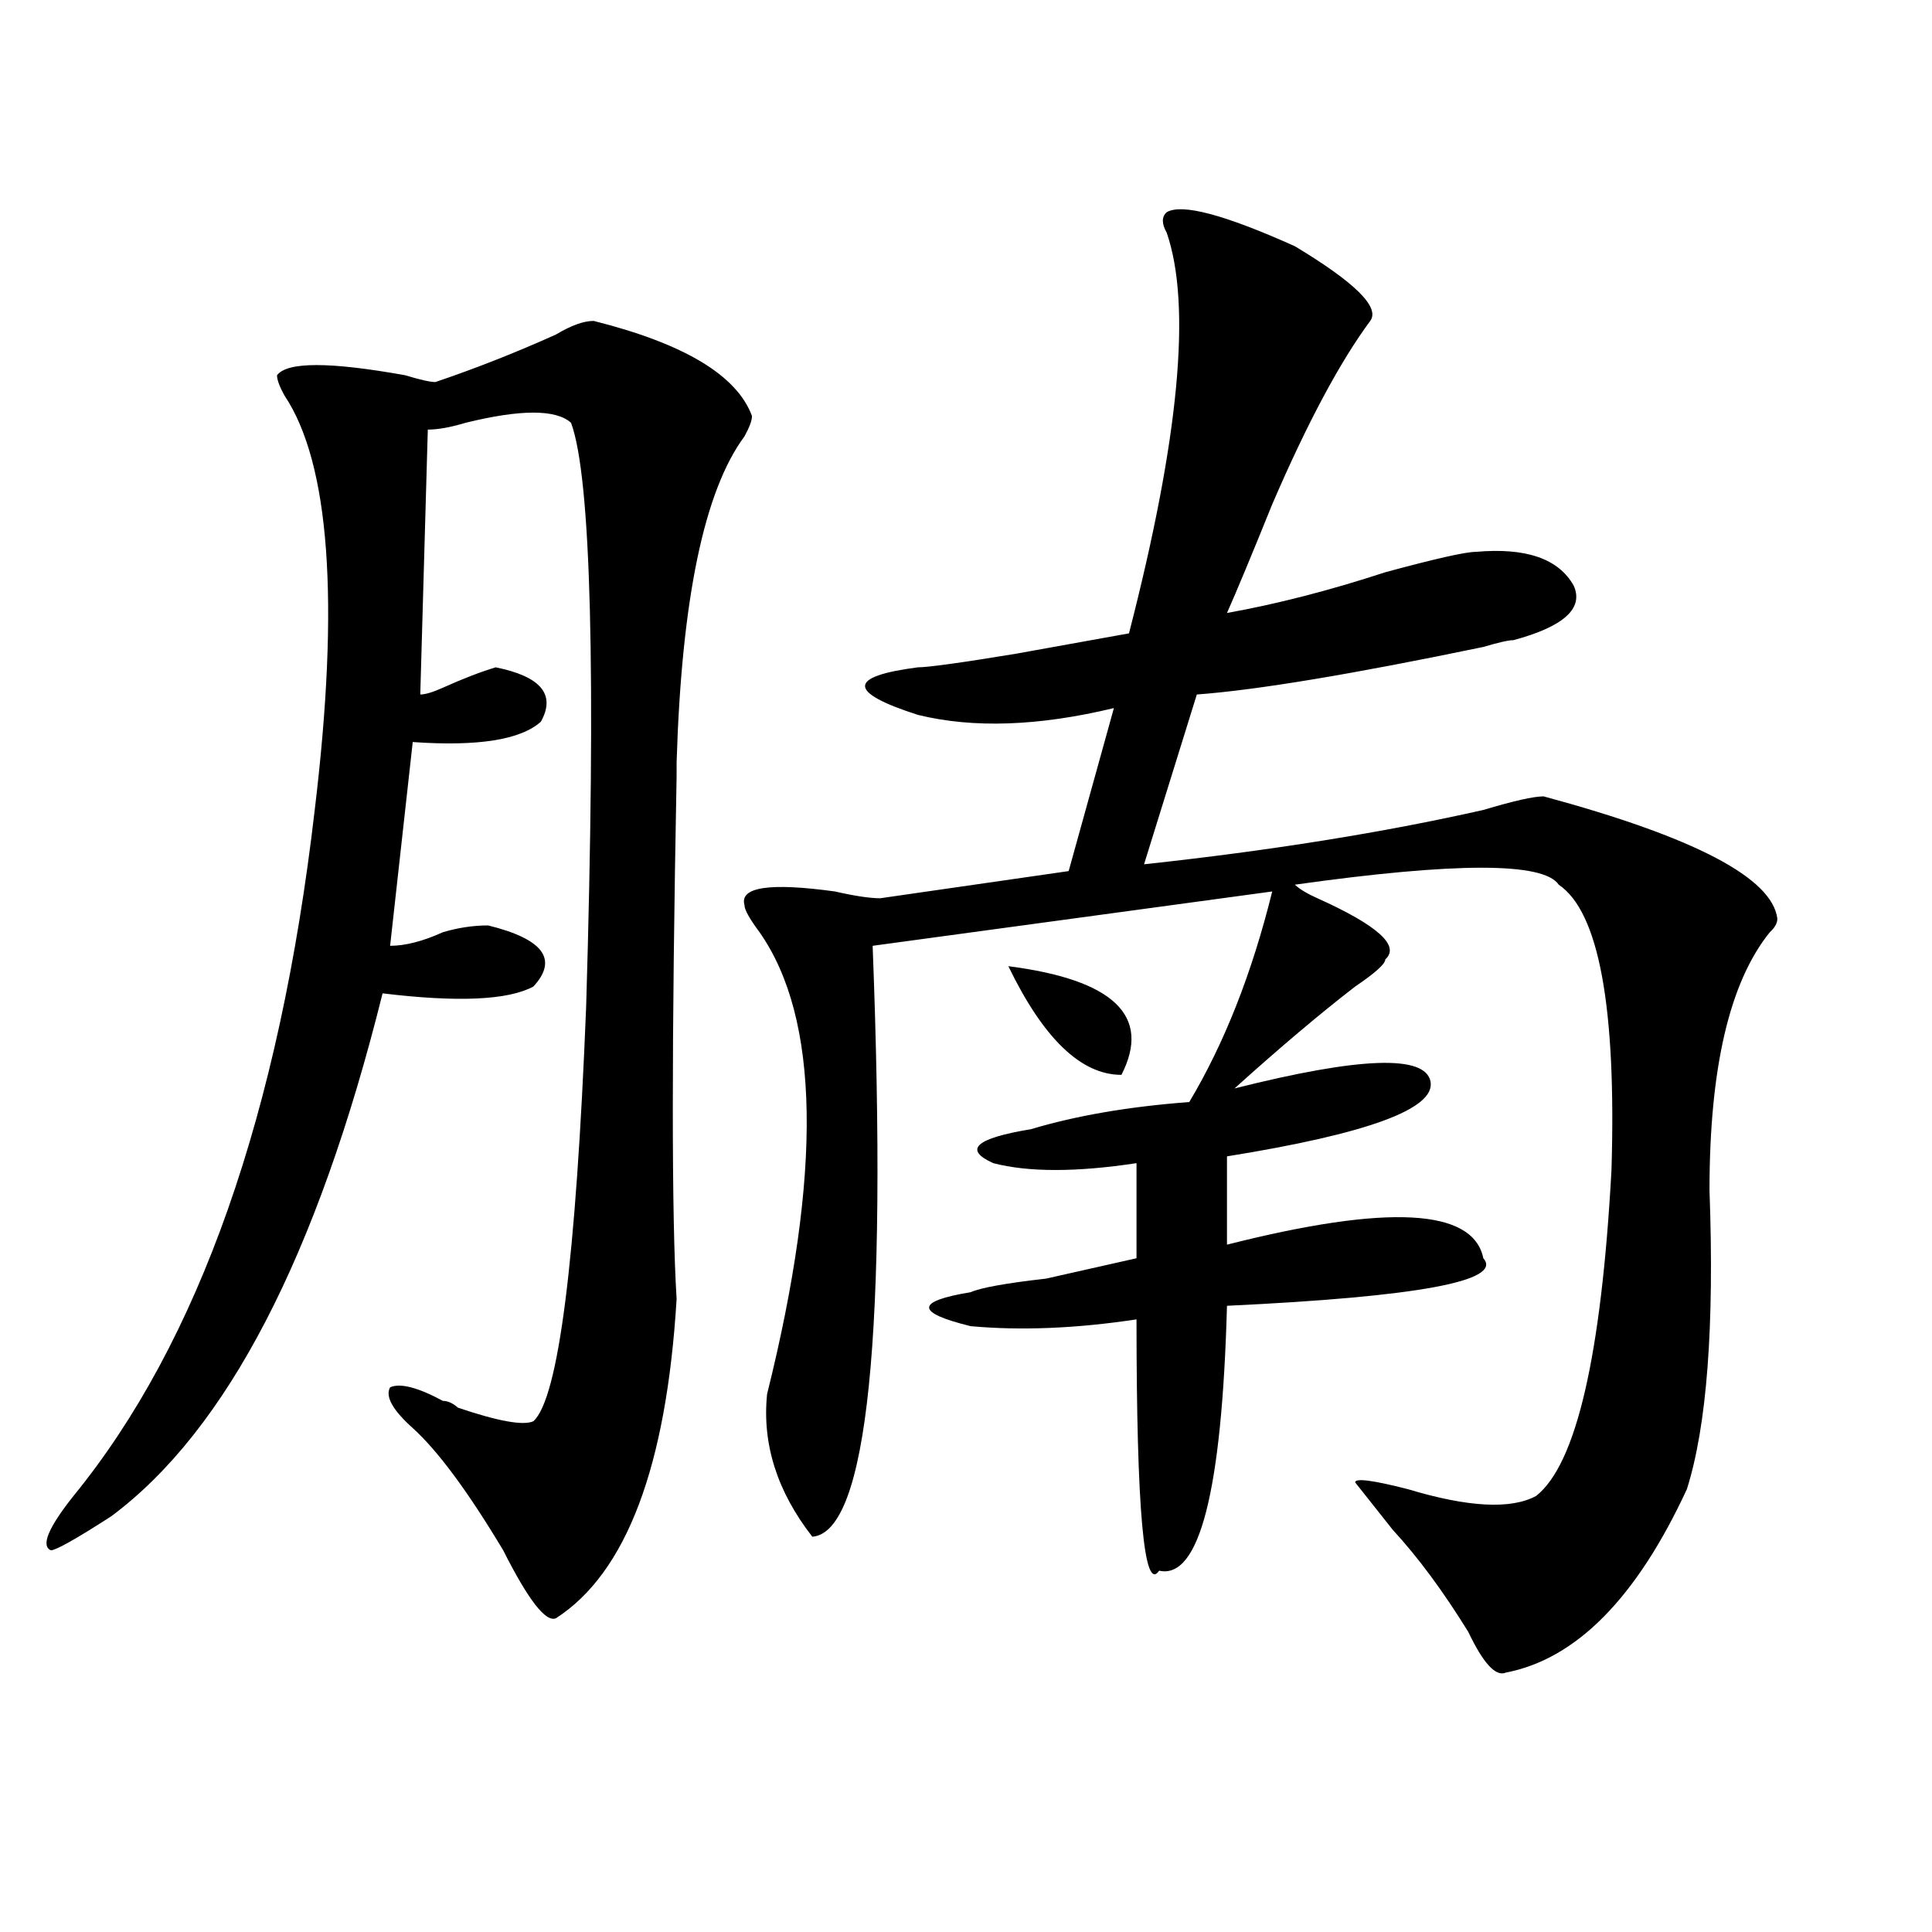 <?xml version="1.0" encoding="utf-8"?>
<!-- Generator: Adobe Illustrator 16.0.0, SVG Export Plug-In . SVG Version: 6.00 Build 0)  -->
<!DOCTYPE svg PUBLIC "-//W3C//DTD SVG 1.1//EN" "http://www.w3.org/Graphics/SVG/1.1/DTD/svg11.dtd">
<svg version="1.1" id="图层_1" xmlns="http://www.w3.org/2000/svg" xmlns:xlink="http://www.w3.org/1999/xlink" x="0px" y="0px"
	 width="1000px" height="1000px" viewBox="0 0 1000 1000" enable-background="new 0 0 1000 1000" xml:space="preserve">
<path d="M307.285,166.109c46.828,11.756,74.145,28.125,81.949,49.219c0,2.362-1.341,5.878-3.902,10.547
	c-20.853,28.125-32.56,84.375-35.121,168.75v7.031c-2.621,138.318-2.621,228.516,0,270.703
	c-5.243,86.737-26.035,141.778-62.438,165.234c-5.243,2.307-14.328-9.394-27.316-35.156c-18.23-30.432-33.84-51.525-46.828-63.281
	c-10.426-9.338-14.329-16.369-11.707-21.094c5.183-2.307,14.268,0,27.316,7.031c2.561,0,5.183,1.209,7.804,3.516
	c20.793,7.031,33.78,9.394,39.023,7.031c12.988-11.7,22.073-83.166,27.316-214.453c5.184-173.419,2.562-274.219-7.805-302.344
	c-7.805-7.031-26.035-7.031-54.633,0c-7.804,2.362-14.328,3.516-19.511,3.516l-3.902,137.109c2.561,0,6.463-1.153,11.707-3.516
	c10.366-4.669,19.511-8.185,27.316-10.547c23.414,4.725,31.219,14.063,23.414,28.125c-10.426,9.394-32.56,12.909-66.339,10.547
	l-11.707,105.469c7.805,0,16.89-2.307,27.316-7.031c7.804-2.307,15.609-3.516,23.414-3.516
	c28.598,7.031,36.402,17.578,23.414,31.641c-13.048,7.031-39.023,8.24-78.046,3.516c-33.84,135.956-80.668,226.209-140.484,270.703
	c-18.231,11.756-28.658,17.578-31.219,17.578c-5.244-2.307-1.341-11.7,11.707-28.125c64.999-79.65,106.644-198.028,124.875-355.078
	c12.988-107.775,7.805-179.297-15.609-214.453c-2.622-4.669-3.902-8.185-3.902-10.547c5.183-7.031,27.316-7.031,66.34,0
	c7.805,2.362,12.988,3.516,15.609,3.516c20.792-7.031,41.584-15.216,62.437-24.609C295.578,168.472,302.042,166.109,307.285,166.109
	z M603.863,109.859c7.805-4.669,29.878,1.209,66.34,17.578c31.219,18.787,44.207,31.641,39.023,38.672
	c-15.609,21.094-32.56,52.734-50.73,94.922c-10.426,25.818-18.23,44.55-23.414,56.25c25.976-4.669,53.292-11.7,81.949-21.094
	c25.976-7.031,41.585-10.547,46.828-10.547c25.976-2.307,42.926,3.516,50.73,17.578c5.184,11.756-5.243,21.094-31.219,28.125
	c-2.621,0-7.805,1.209-15.609,3.516c-67.681,14.063-117.07,22.303-148.289,24.609l-27.316,87.891
	c64.999-7.031,123.534-16.369,175.605-28.125c15.609-4.669,25.976-7.031,31.219-7.031c78.047,21.094,118.352,42.188,120.973,63.281
	c0,2.362-1.341,4.725-3.902,7.031c-20.853,25.818-31.219,70.313-31.219,133.594c2.562,70.313-1.341,121.894-11.707,154.688
	c-26.035,56.25-57.254,87.891-93.656,94.922c-5.243,2.307-11.707-4.725-19.512-21.094c-13.048-21.094-26.035-38.672-39.023-52.734
	l-19.512-24.609c0-2.307,9.086-1.153,27.316,3.516c31.219,9.394,53.292,10.547,66.34,3.516
	c20.793-16.369,33.78-72.619,39.023-168.75c2.562-84.375-6.523-133.594-27.316-147.656c-7.805-11.7-53.352-11.7-136.582,0
	c2.562,2.362,6.464,4.725,11.707,7.031c31.219,14.063,42.926,24.609,35.121,31.641c0,2.362-5.243,7.031-15.609,14.063
	c-18.23,14.063-39.023,31.641-62.438,52.734c64.999-16.369,98.84-17.578,101.461-3.516c2.562,14.063-32.56,26.972-105.363,38.672
	v45.703c83.23-21.094,127.437-18.731,132.68,7.031c10.366,11.756-33.84,19.94-132.68,24.609
	c-2.621,96.131-14.328,141.778-35.121,137.109c-7.805,11.7-11.707-31.641-11.707-130.078c-31.219,4.725-59.876,5.878-85.852,3.516
	c-28.657-7.031-28.657-12.854,0-17.578c5.184-2.307,18.171-4.669,39.023-7.031c20.793-4.669,36.402-8.185,46.828-10.547v-49.219
	c-31.219,4.725-55.974,4.725-74.145,0c-15.609-7.031-9.146-12.854,19.512-17.578c23.414-7.031,50.73-11.7,81.949-14.063
	c18.171-30.432,32.5-66.797,42.926-108.984l-206.824,28.125c7.805,201.6-2.621,303.553-31.219,305.859
	c-18.23-23.4-26.035-48.01-23.414-73.828c28.598-114.807,27.316-194.513-3.902-239.063c-5.243-7.031-7.805-11.7-7.805-14.063
	c-2.621-9.338,12.988-11.7,46.828-7.031c10.366,2.362,18.171,3.516,23.414,3.516l97.559-14.063l23.414-84.375
	c-39.023,9.394-72.863,10.547-101.461,3.516c-36.462-11.7-36.462-19.885,0-24.609c5.184,0,22.073-2.307,50.73-7.031
	c25.976-4.669,45.487-8.185,58.535-10.547c25.976-100.744,32.5-169.903,19.512-207.422
	C601.242,115.737,601.242,112.222,603.863,109.859z M521.914,500.094c54.633,7.031,74.145,25.818,58.535,56.25
	C559.597,556.344,540.085,537.612,521.914,500.094z"/>
</svg>
